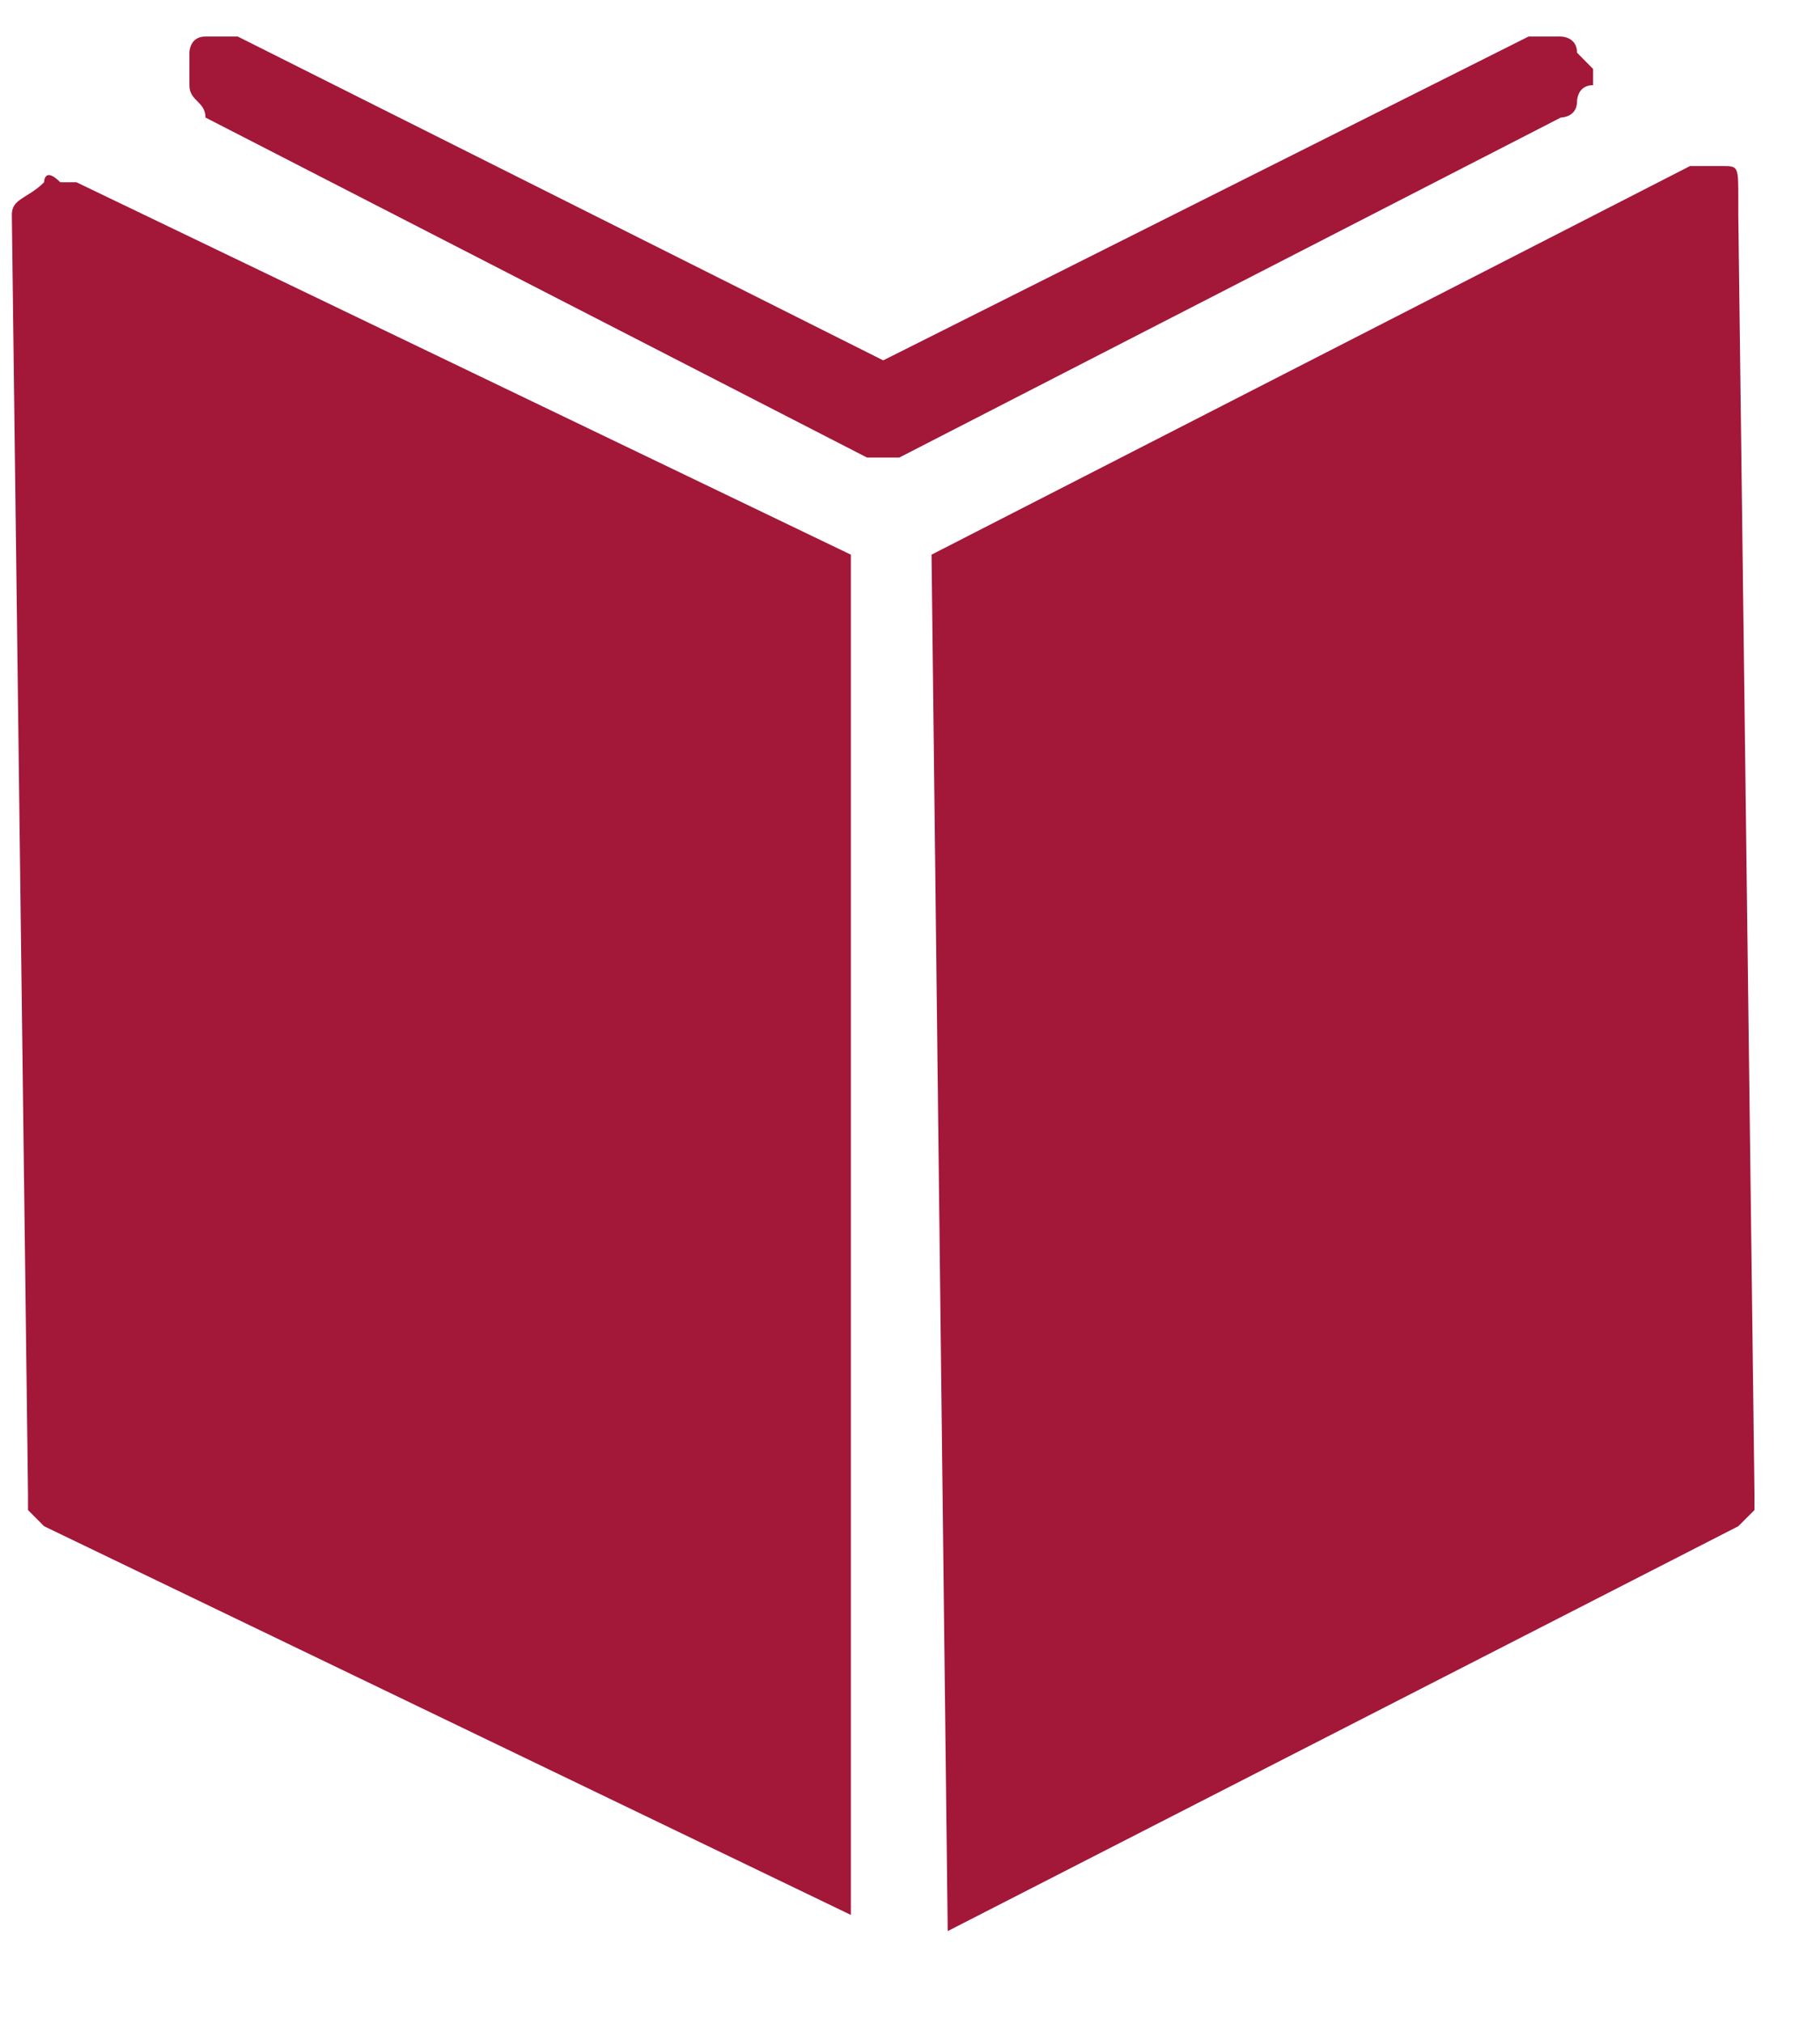<?xml version="1.0" encoding="UTF-8"?> <svg xmlns="http://www.w3.org/2000/svg" width="18" height="20" viewBox="0 0 18 20" fill="none"> <path d="M0.436 1.802C0.277 1.802 0.277 1.802 0.436 1.802C0.277 1.962 0.117 1.962 0.117 2.122L0.277 14.77V14.93L0.436 15.09L8.415 18.933V5.484L0.756 1.802H0.596C0.436 1.642 0.436 1.802 0.436 1.802ZM17.033 1.642H16.873H16.714L9.213 5.484L9.373 19.093L17.192 15.09L17.352 14.93V14.77L17.192 2.122V1.962C17.192 1.642 17.192 1.642 17.033 1.642ZM15.597 0.521C15.597 0.361 15.437 0.361 15.437 0.361C15.277 0.361 15.277 0.361 15.118 0.361L8.735 3.563L2.351 0.361C2.192 0.361 2.192 0.361 2.032 0.361C1.873 0.361 1.873 0.521 1.873 0.521C1.873 0.682 1.873 0.682 1.873 0.842C1.873 1.002 2.032 1.002 2.032 1.162L8.575 4.524H8.735H8.894L15.437 1.162C15.437 1.162 15.597 1.162 15.597 1.002C15.597 1.002 15.597 0.842 15.756 0.842V0.682C15.756 0.682 15.597 0.521 15.597 0.521Z" fill="#A31739"></path> </svg> 